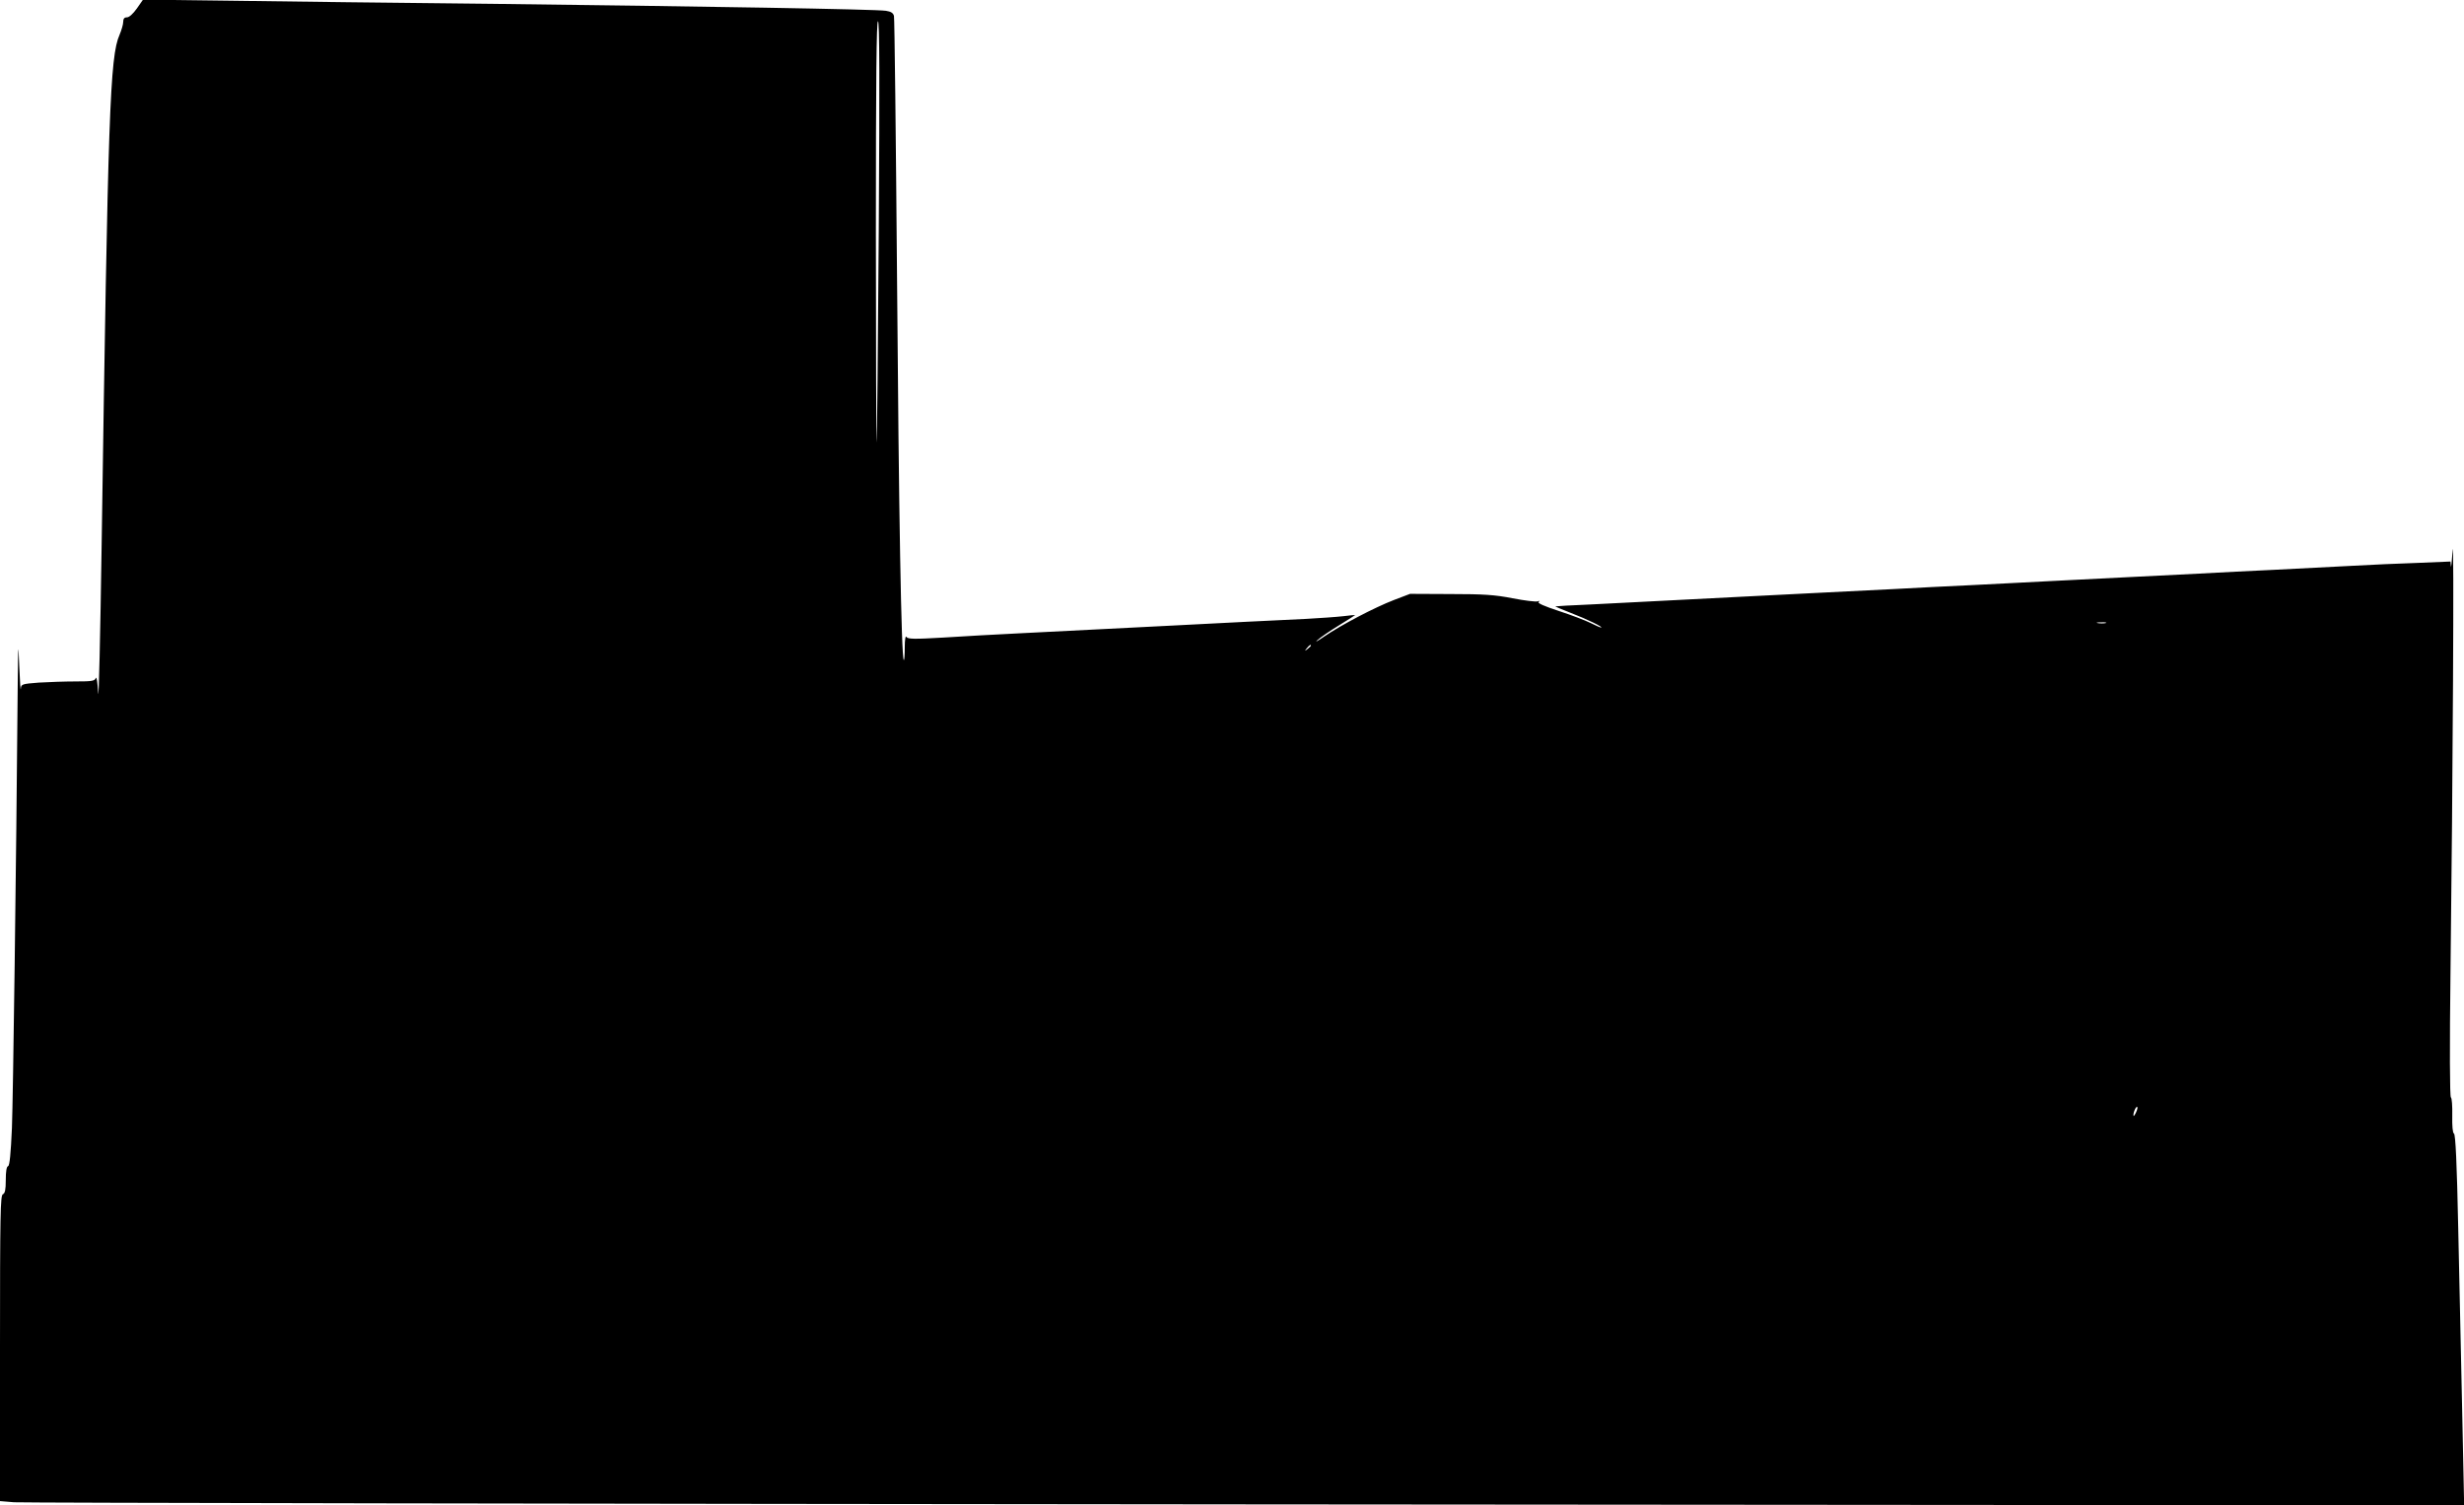 <?xml version="1.0" standalone="no"?>
<!DOCTYPE svg PUBLIC "-//W3C//DTD SVG 20010904//EN"
 "http://www.w3.org/TR/2001/REC-SVG-20010904/DTD/svg10.dtd">
<svg version="1.0" xmlns="http://www.w3.org/2000/svg"
 width="1280pt" height="782pt" viewBox="0 0 1280 782"
 preserveAspectRatio="xMidYMid meet">
<g transform="translate(0,782) scale(0.1,-0.1)"
fill="#000000" stroke="none">
<path d="M711 7776 c-20 -28 -40 -46 -51 -46 -14 0 -20 -7 -20 -24 0 -13 -9
-43 -19 -67 -50 -113 -60 -400 -93 -2649 -7 -476 -15 -822 -18 -770 -3 53 -8
87 -12 78 -6 -16 -21 -18 -106 -18 -54 0 -140 -3 -190 -6 -90 -7 -92 -8 -94
-33 -1 -14 -5 39 -8 119 -5 132 -6 122 -8 -105 -8 -958 -24 -2131 -30 -2294
-6 -136 -12 -196 -20 -199 -8 -2 -12 -28 -12 -72 0 -51 -4 -69 -15 -74 -13 -5
-15 -103 -15 -800 l0 -794 73 -6 c39 -3 2919 -8 6400 -11 l6327 -5 0 37 c0 21
-5 236 -10 478 -5 242 -14 658 -20 924 -7 340 -14 487 -22 492 -7 4 -10 38 -9
94 1 49 -2 91 -7 94 -6 4 -7 252 -2 666 12 973 19 2296 11 2175 -4 -58 -8 -94
-9 -81 l-2 24 -167 -7 c-93 -3 -253 -10 -358 -16 -104 -5 -280 -14 -390 -20
-110 -5 -288 -14 -395 -20 -107 -5 -287 -14 -400 -20 -113 -6 -290 -15 -395
-20 -104 -6 -280 -14 -390 -20 -110 -5 -288 -14 -395 -20 -107 -5 -287 -14
-400 -20 -113 -6 -290 -15 -395 -20 -193 -10 -457 -23 -780 -40 -99 -4 -182
-9 -185 -10 -3 0 33 -16 80 -34 84 -32 172 -75 157 -76 -4 0 -29 11 -55 24
-26 13 -100 41 -164 62 -76 25 -113 41 -105 47 8 6 6 7 -5 3 -10 -3 -69 4
-130 16 -92 18 -151 22 -323 22 l-210 1 -84 -32 c-101 -39 -273 -129 -361
-189 -36 -25 -52 -33 -37 -20 15 14 66 49 112 77 47 29 85 53 85 54 0 1 -28
-2 -62 -6 -35 -4 -121 -10 -193 -14 -71 -3 -211 -10 -310 -15 -99 -5 -274 -14
-390 -20 -115 -6 -293 -15 -395 -20 -102 -5 -279 -14 -395 -20 -115 -6 -293
-15 -394 -22 -153 -9 -185 -8 -192 3 -5 9 -9 -12 -9 -55 0 -38 -2 -67 -5 -65
-13 13 -26 771 -35 1979 -6 740 -13 1355 -16 1367 -4 16 -16 23 -42 27 -49 8
-953 23 -2037 36 -478 5 -1084 12 -1346 16 l-476 6 -32 -46z m3854 -1158 c-4
-601 -9 -1095 -11 -1097 -2 -2 -4 489 -4 1092 0 796 3 1097 11 1097 8 0 9
-295 4 -1092z m6373 -2035 c-10 -2 -28 -2 -40 0 -13 2 -5 4 17 4 22 1 32 -1
23 -4z m-4128 -117 c0 -2 -8 -10 -17 -17 -16 -13 -17 -12 -4 4 13 16 21 21 21
13z m4288 -2421 c-6 -14 -13 -24 -14 -22 -6 6 9 47 17 47 5 0 3 -11 -3 -25z"/>
</g>
</svg>
